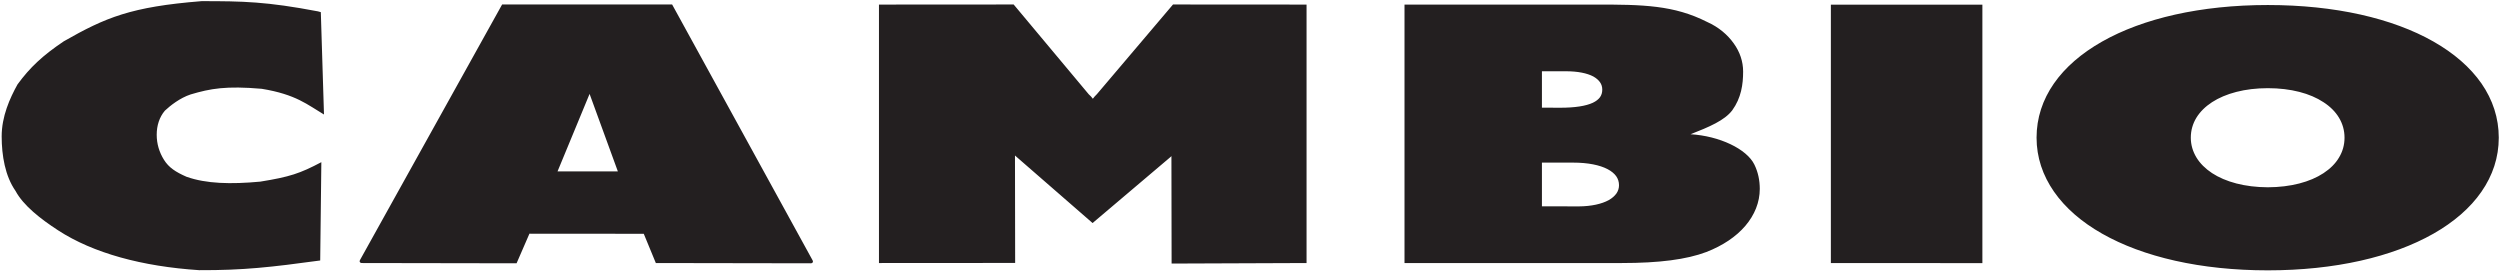 <svg version="1.2" xmlns="http://www.w3.org/2000/svg" viewBox="0 0 2838 308" width="2838" height="308">
	<title>CAMBIO_ongoing_original_Cambio vektorisiert-pdf</title>
	<defs>
		<clipPath clipPathUnits="userSpaceOnUse" id="cp1">
			<path d="m0 0h2838v308h-2838z"/>
		</clipPath>
	</defs>
	<style>
		.s0 { fill: #231f20 } 
	</style>
	<g id="Page 1" clip-path="url(#cp1)">
		<path id="Path 1" fill-rule="evenodd" class="s0" d="m2311.9 156.3c0-22.4 6.9-43.1 19.7-61.5 12.8-18.4 31.4-34.4 54.7-47.6 46.4-26.3 111.8-41.5 188.1-41.5 76.4 0 141.7 15.1 188.1 41.5 23.2 13.2 41.7 29.2 54.5 47.6 12.7 18.4 19.6 39.1 19.6 61.5 0 22.3-6.9 43-19.7 61.4-12.7 18.4-31.3 34.4-54.5 47.6-46.5 26.4-111.7 41.6-188 41.6-76.2 0-141.5-15.2-188-41.6-23.3-13.2-41.9-29.3-54.7-47.7-12.8-18.4-19.8-39-19.8-61.3zm175.1 0c0 8.2 2.3 15.7 6.4 22.5 4.1 6.7 10.1 12.7 17.7 17.7 15.3 10 37.2 16 63.3 16.1 26.1-0.1 48-6 63.2-16 7.6-5 13.6-10.9 17.6-17.7 4.1-6.7 6.3-14.3 6.3-22.6 0-8.3-2.2-15.9-6.3-22.7-4-6.7-10-12.7-17.6-17.6-15.1-10-37-15.9-63.2-15.9-26.1 0-48 6-63.3 15.9-7.7 5-13.7 11-17.8 17.7-4.1 6.8-6.3 14.3-6.3 22.6zm-2078.4 139l161.4-290.2h193l159.5 290.5c0.4 0.6 0.5 1.4 0.1 2.2-0.4 0.7-1.2 1.1-1.9 1.1l-176.2-0.3-13.7-33.2-129.8-0.1-14.6 33.6-176-0.3c-0.8 0-1.5-0.4-1.9-1.1-0.4-0.7-0.3-1.6 0.1-2.2zm224.3-100.7h68.5l-32.1-88zm607.4 58.6l-87-75.7q-0.6-0.5-1.1-1l0.2 122-154.6 0.1v-293.4l152.9-0.1 85.2 101.9c1.9 1.7 3.5 3.4 4.7 5.1 1.2-1.7 2.7-3.4 4.6-5.2l86.4-101.8 151.6 0.1v293.4l-153.2 0.6-0.2-122q-0.5 0.5-1 1zm354.1 45.4v-293.4h215.9c55.3-0.1 90 0.7 127.6 19.7 13.2 5.9 23.2 14.5 30.2 24.3 7 9.7 10.7 20.6 10.7 32 0 14.5-2.1 29.9-12.4 44.1-8.7 11.4-25.9 18.7-47.3 27.1 32.7 1.9 63.9 16.7 72.5 34.5 4.1 8.4 6.1 17.6 6.1 27.5 0 15.3-5.9 29.7-16.4 42-10.5 12.3-25.7 22.5-44.3 29.7-22.5 8.5-53.6 12.5-95.8 12.5zm156-64.4l41.9 0.1c14.4-0.1 26-2.8 33.9-7.1 3.9-2.2 6.8-4.8 8.8-7.6 1.9-2.8 2.9-5.9 2.9-9.3 0-3.9-1.1-7.3-3.2-10.3-2.2-3-5.4-5.7-9.8-8-8.8-4.6-22.1-7.4-39.1-7.4h-35.4zm0-112l20.6 0.1c17.2 0 29.3-2 37.1-5.6 3.8-1.8 6.4-3.9 8.2-6.3 1.7-2.4 2.6-5.2 2.6-8.7 0-3.2-0.9-6-2.6-8.4-1.7-2.4-4.2-4.6-7.6-6.5-7-3.7-17.5-5.9-31.1-5.9h-27.2zm-1386.9 173.5c-55.8 7.6-87.1 11.2-137.4 11-64.5-4.2-120.3-19.3-160.1-45.2-20-13-39.5-28.2-48.4-44.8-11.8-16.9-15.7-40.2-15.7-61.9 0-22.6 9.2-43.2 18-59 14.2-19.4 28.7-32.9 52.5-48.9 47.5-27.1 76.3-39.2 156.5-45.6 47 0 73.7 0.5 132.1 11.6l3.2 0.9 3.6 116.2c-18.6-11-31.6-22.8-70.7-29.2-40.4-3.5-58.2-0.3-80.7 6.4-12.1 4-23 12.6-29.2 18.4-6.3 7.4-9.3 17-9.3 27.4 0 10.3 2.9 19.9 8.3 28.5 5.4 8.6 13 13.7 25.6 19.2 22.4 7.9 50.1 8.6 83.6 5.5 33.5-5.4 45.2-9.3 69.4-22.1zm1714.9 2.9v-293.3h172v293.4z"/>
	</g>
</svg>